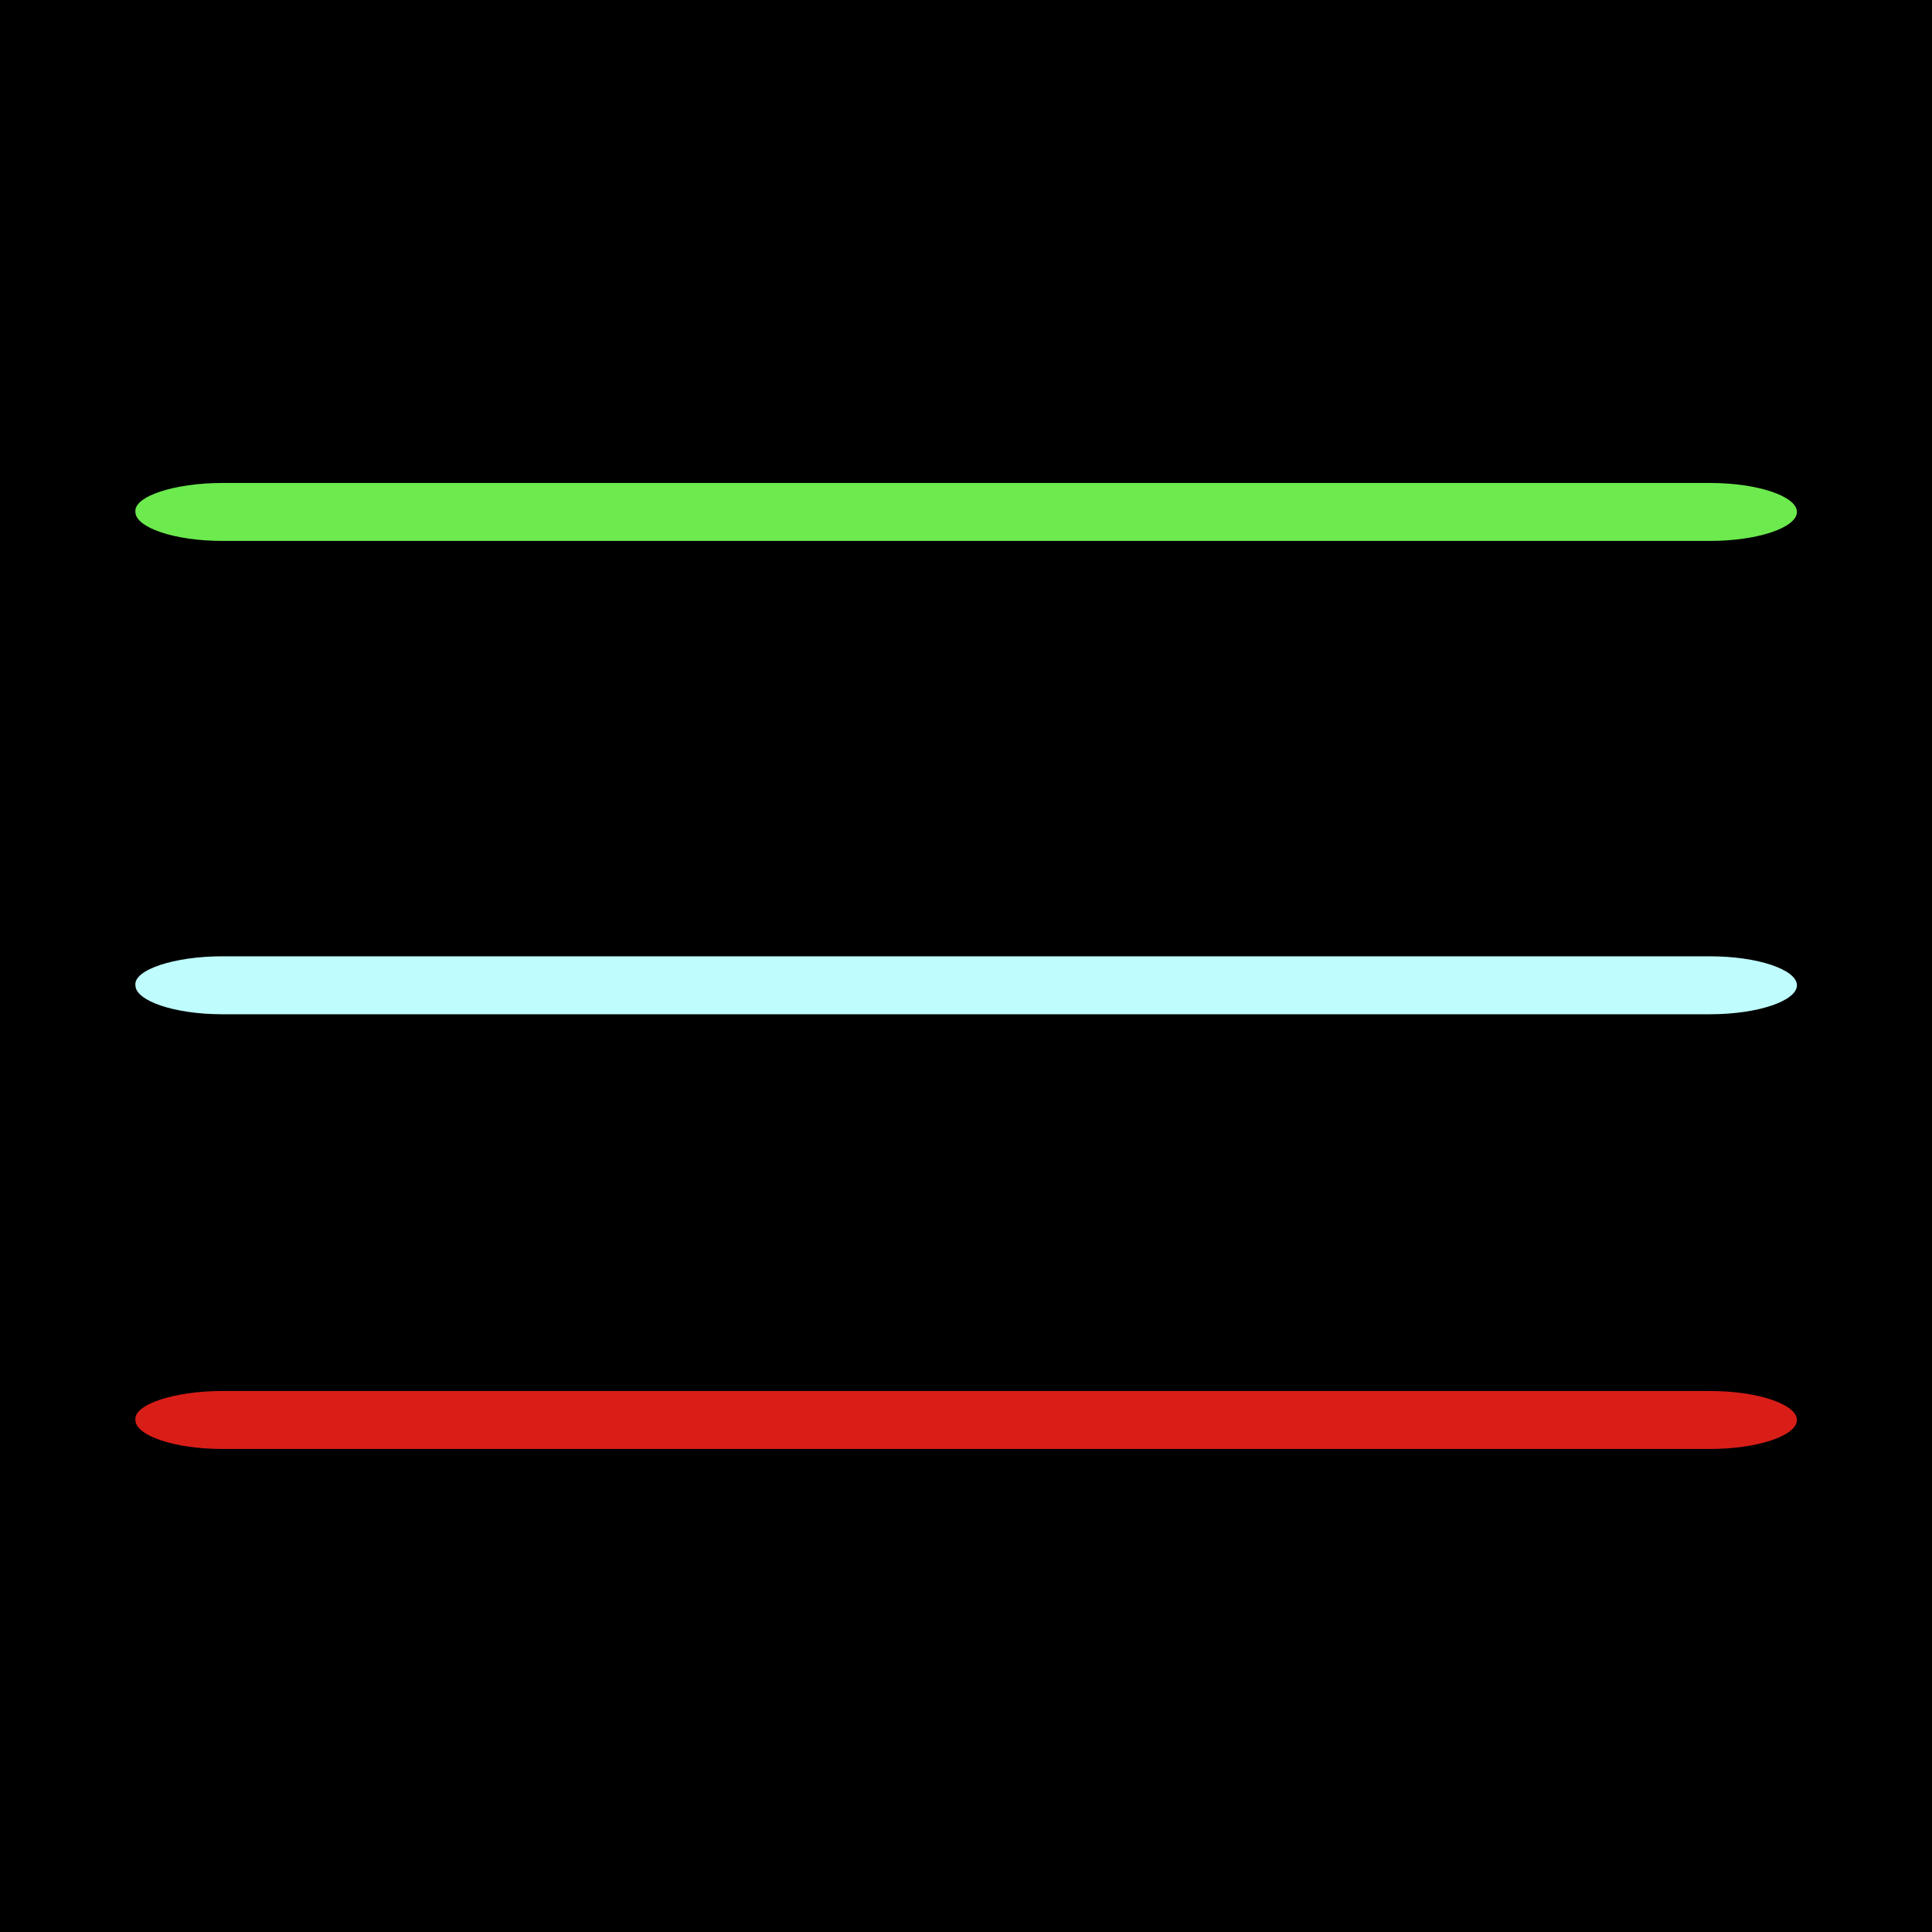 <?xml version="1.0" encoding="utf-8"?>
<!-- Generator: Adobe Illustrator 23.1.1, SVG Export Plug-In . SVG Version: 6.00 Build 0)  -->
<svg version="1.1" id="Calque_1" xmlns="http://www.w3.org/2000/svg" xmlns:xlink="http://www.w3.org/1999/xlink" x="0px" y="0px"
	 viewBox="0 0 100 100" style="enable-background:new 0 0 100 100;" xml:space="preserve">
<style type="text/css">
	.st0{fill:#6CEA4E;}
	.st1{fill:#BEFCFD;}
	.st2{fill:#D91E18;}
</style>
<rect x="0" width="100" height="100"/>
<g id="Menu_burger" transform="translate(-1147.891 -7693.102)">
	<g>
		<path id="Tracé_37" class="st0" d="M1159.4,7718.1h77c2.5,0,4.5,0.7,4.5,1.5s-2,1.5-4.5,1.5h-77c-2.5,0-4.5-0.7-4.5-1.5
			C1154.8,7718.8,1156.9,7718.1,1159.4,7718.1z"/>
		<path id="Tracé_37_1_" class="st1" d="M1159.4,7742.6h77c2.5,0,4.5,0.7,4.5,1.5c0,0.8-2,1.5-4.5,1.5h-77c-2.5,0-4.5-0.7-4.5-1.5
			C1154.8,7743.3,1156.9,7742.6,1159.4,7742.6z"/>
		<path id="Tracé_37_2_" class="st2" d="M1159.4,7765.1h77c2.5,0,4.5,0.7,4.5,1.5s-2,1.5-4.5,1.5h-77c-2.5,0-4.5-0.7-4.5-1.5
			C1154.8,7765.8,1156.9,7765.1,1159.4,7765.1z"/>
	</g>
</g>
</svg>
